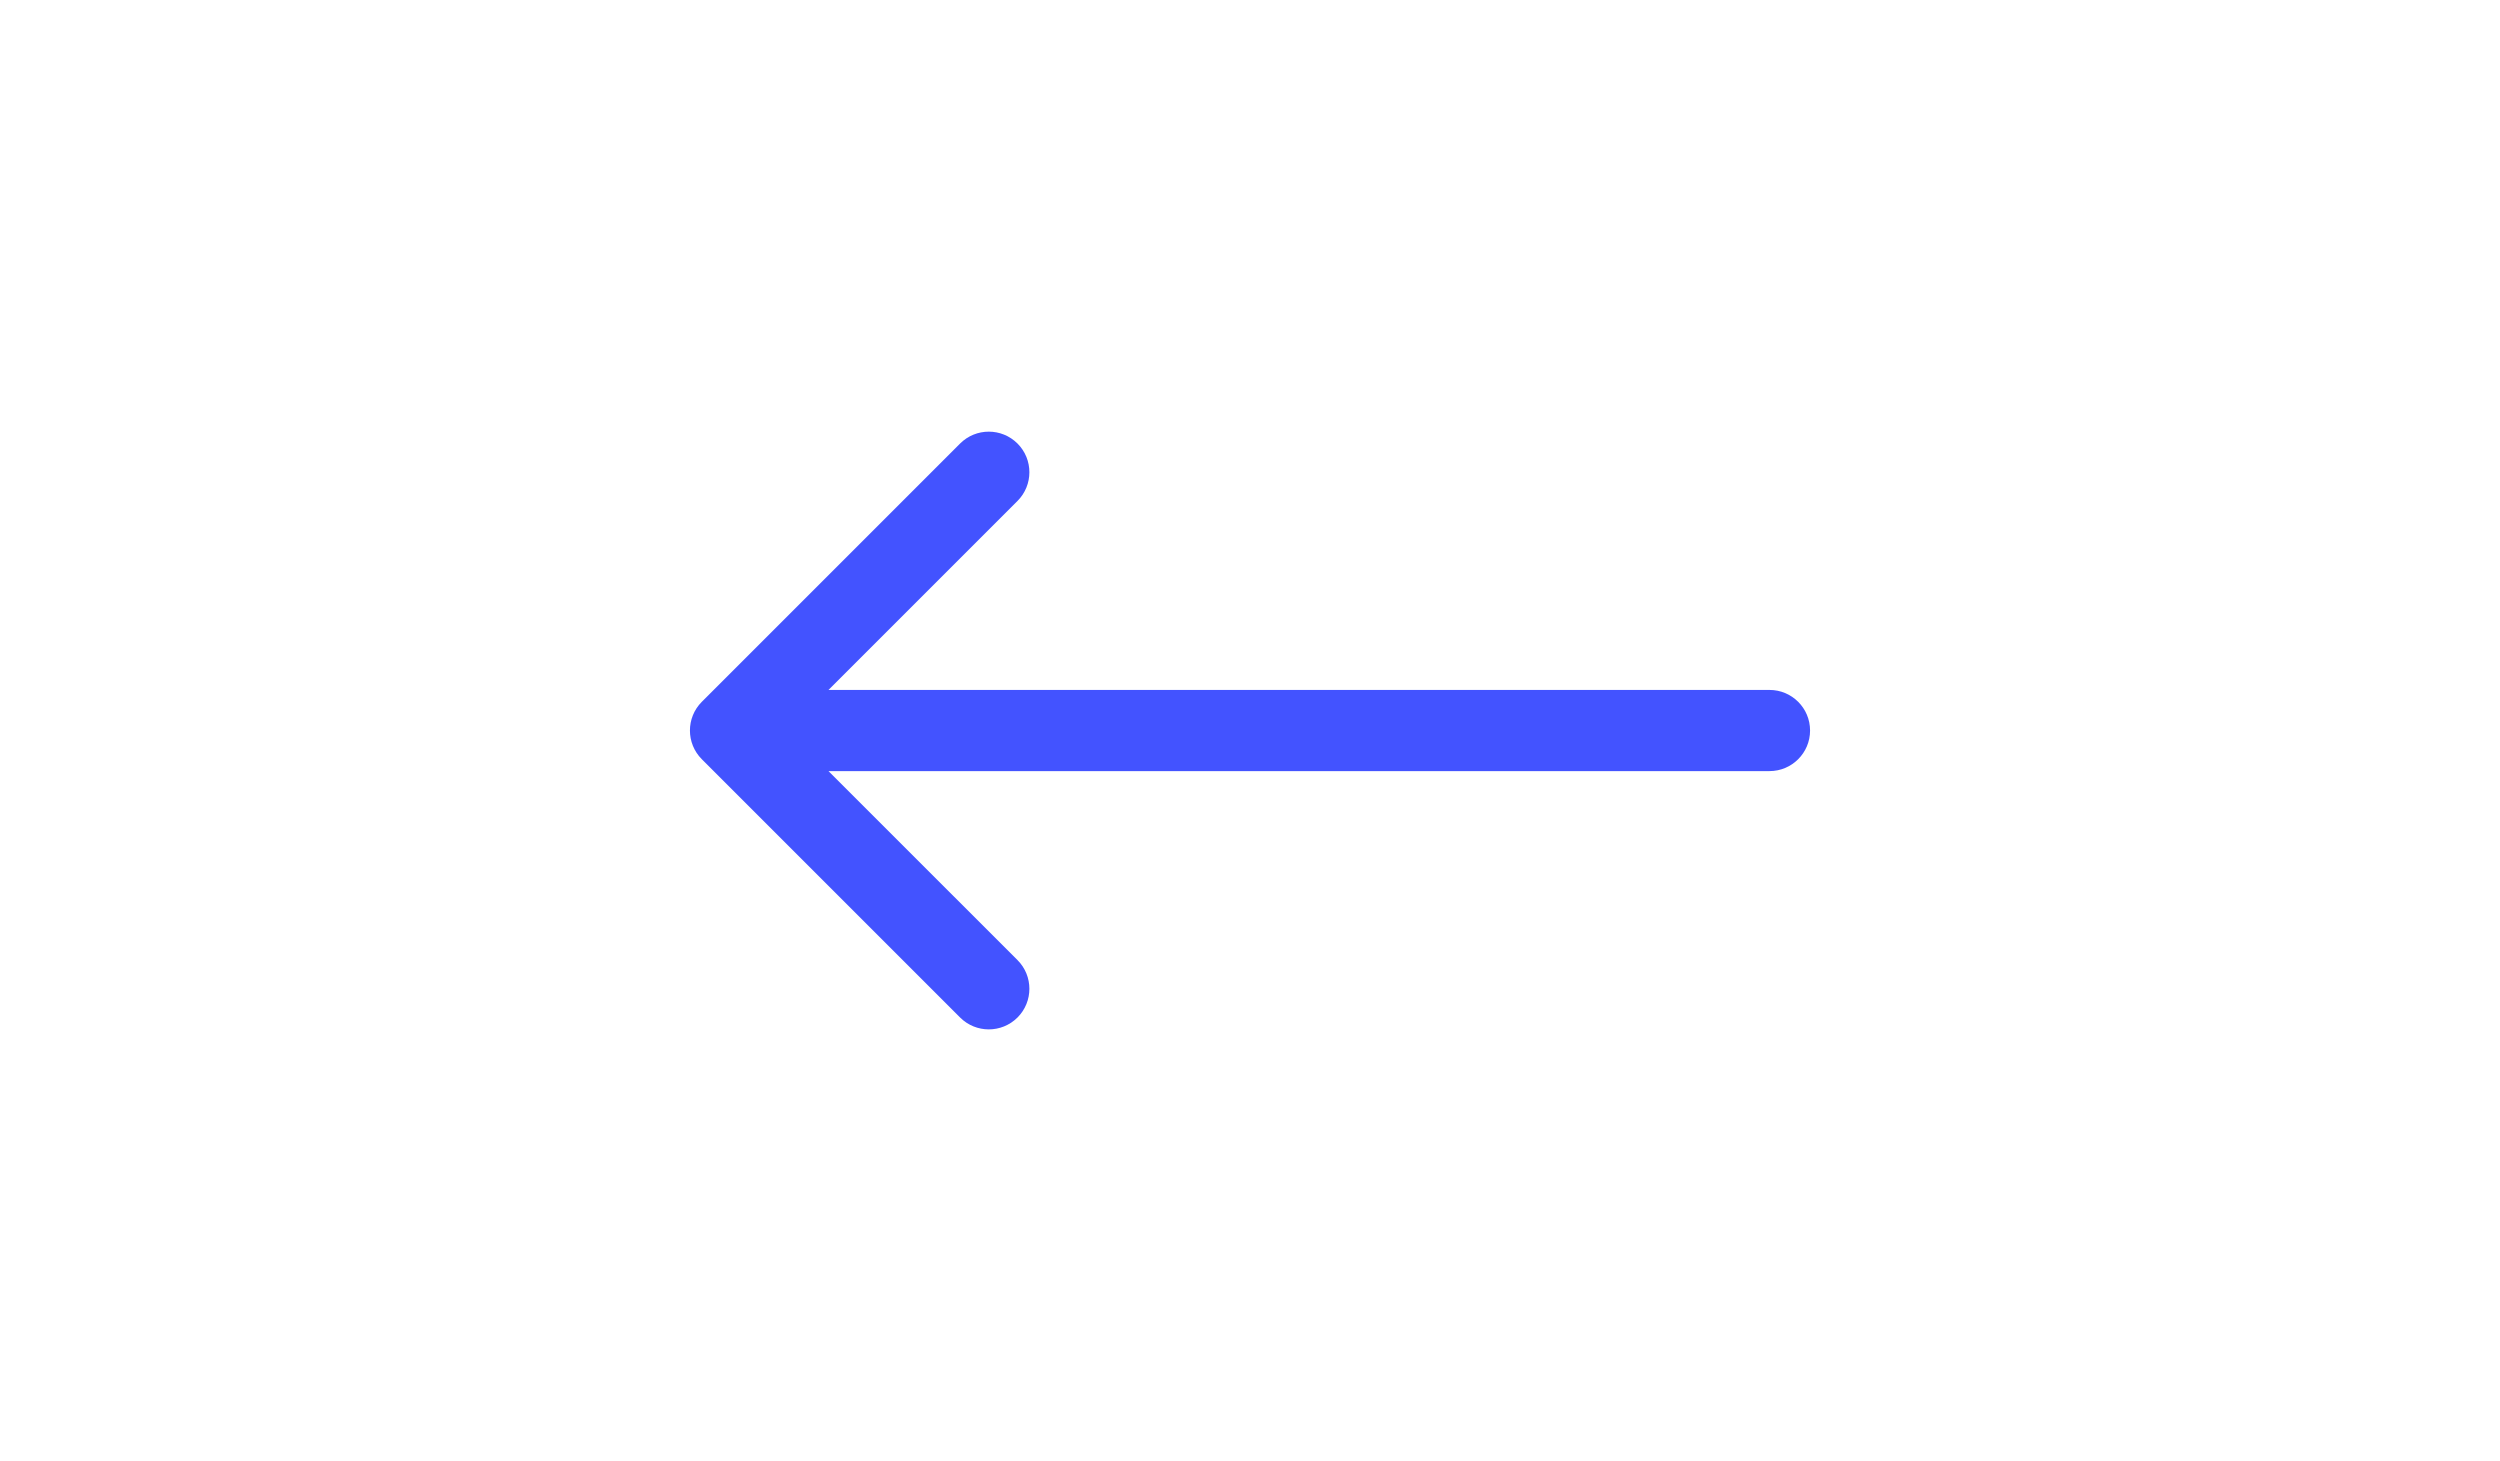 <?xml version="1.0" encoding="UTF-8"?> <svg xmlns="http://www.w3.org/2000/svg" width="154" height="90" viewBox="0 0 154 90" fill="none"><path d="M109 42.5C110.381 42.5 111.5 43.619 111.5 45C111.5 46.381 110.381 47.5 109 47.5L109 42.5ZM43.232 46.768C42.256 45.791 42.256 44.209 43.232 43.232L59.142 27.322C60.118 26.346 61.701 26.346 62.678 27.322C63.654 28.299 63.654 29.881 62.678 30.858L48.535 45L62.678 59.142C63.654 60.118 63.654 61.701 62.678 62.678C61.701 63.654 60.118 63.654 59.142 62.678L43.232 46.768ZM109 47.5L45 47.5L45 42.5L109 42.5L109 47.5Z" fill="#4353FF"></path></svg> 